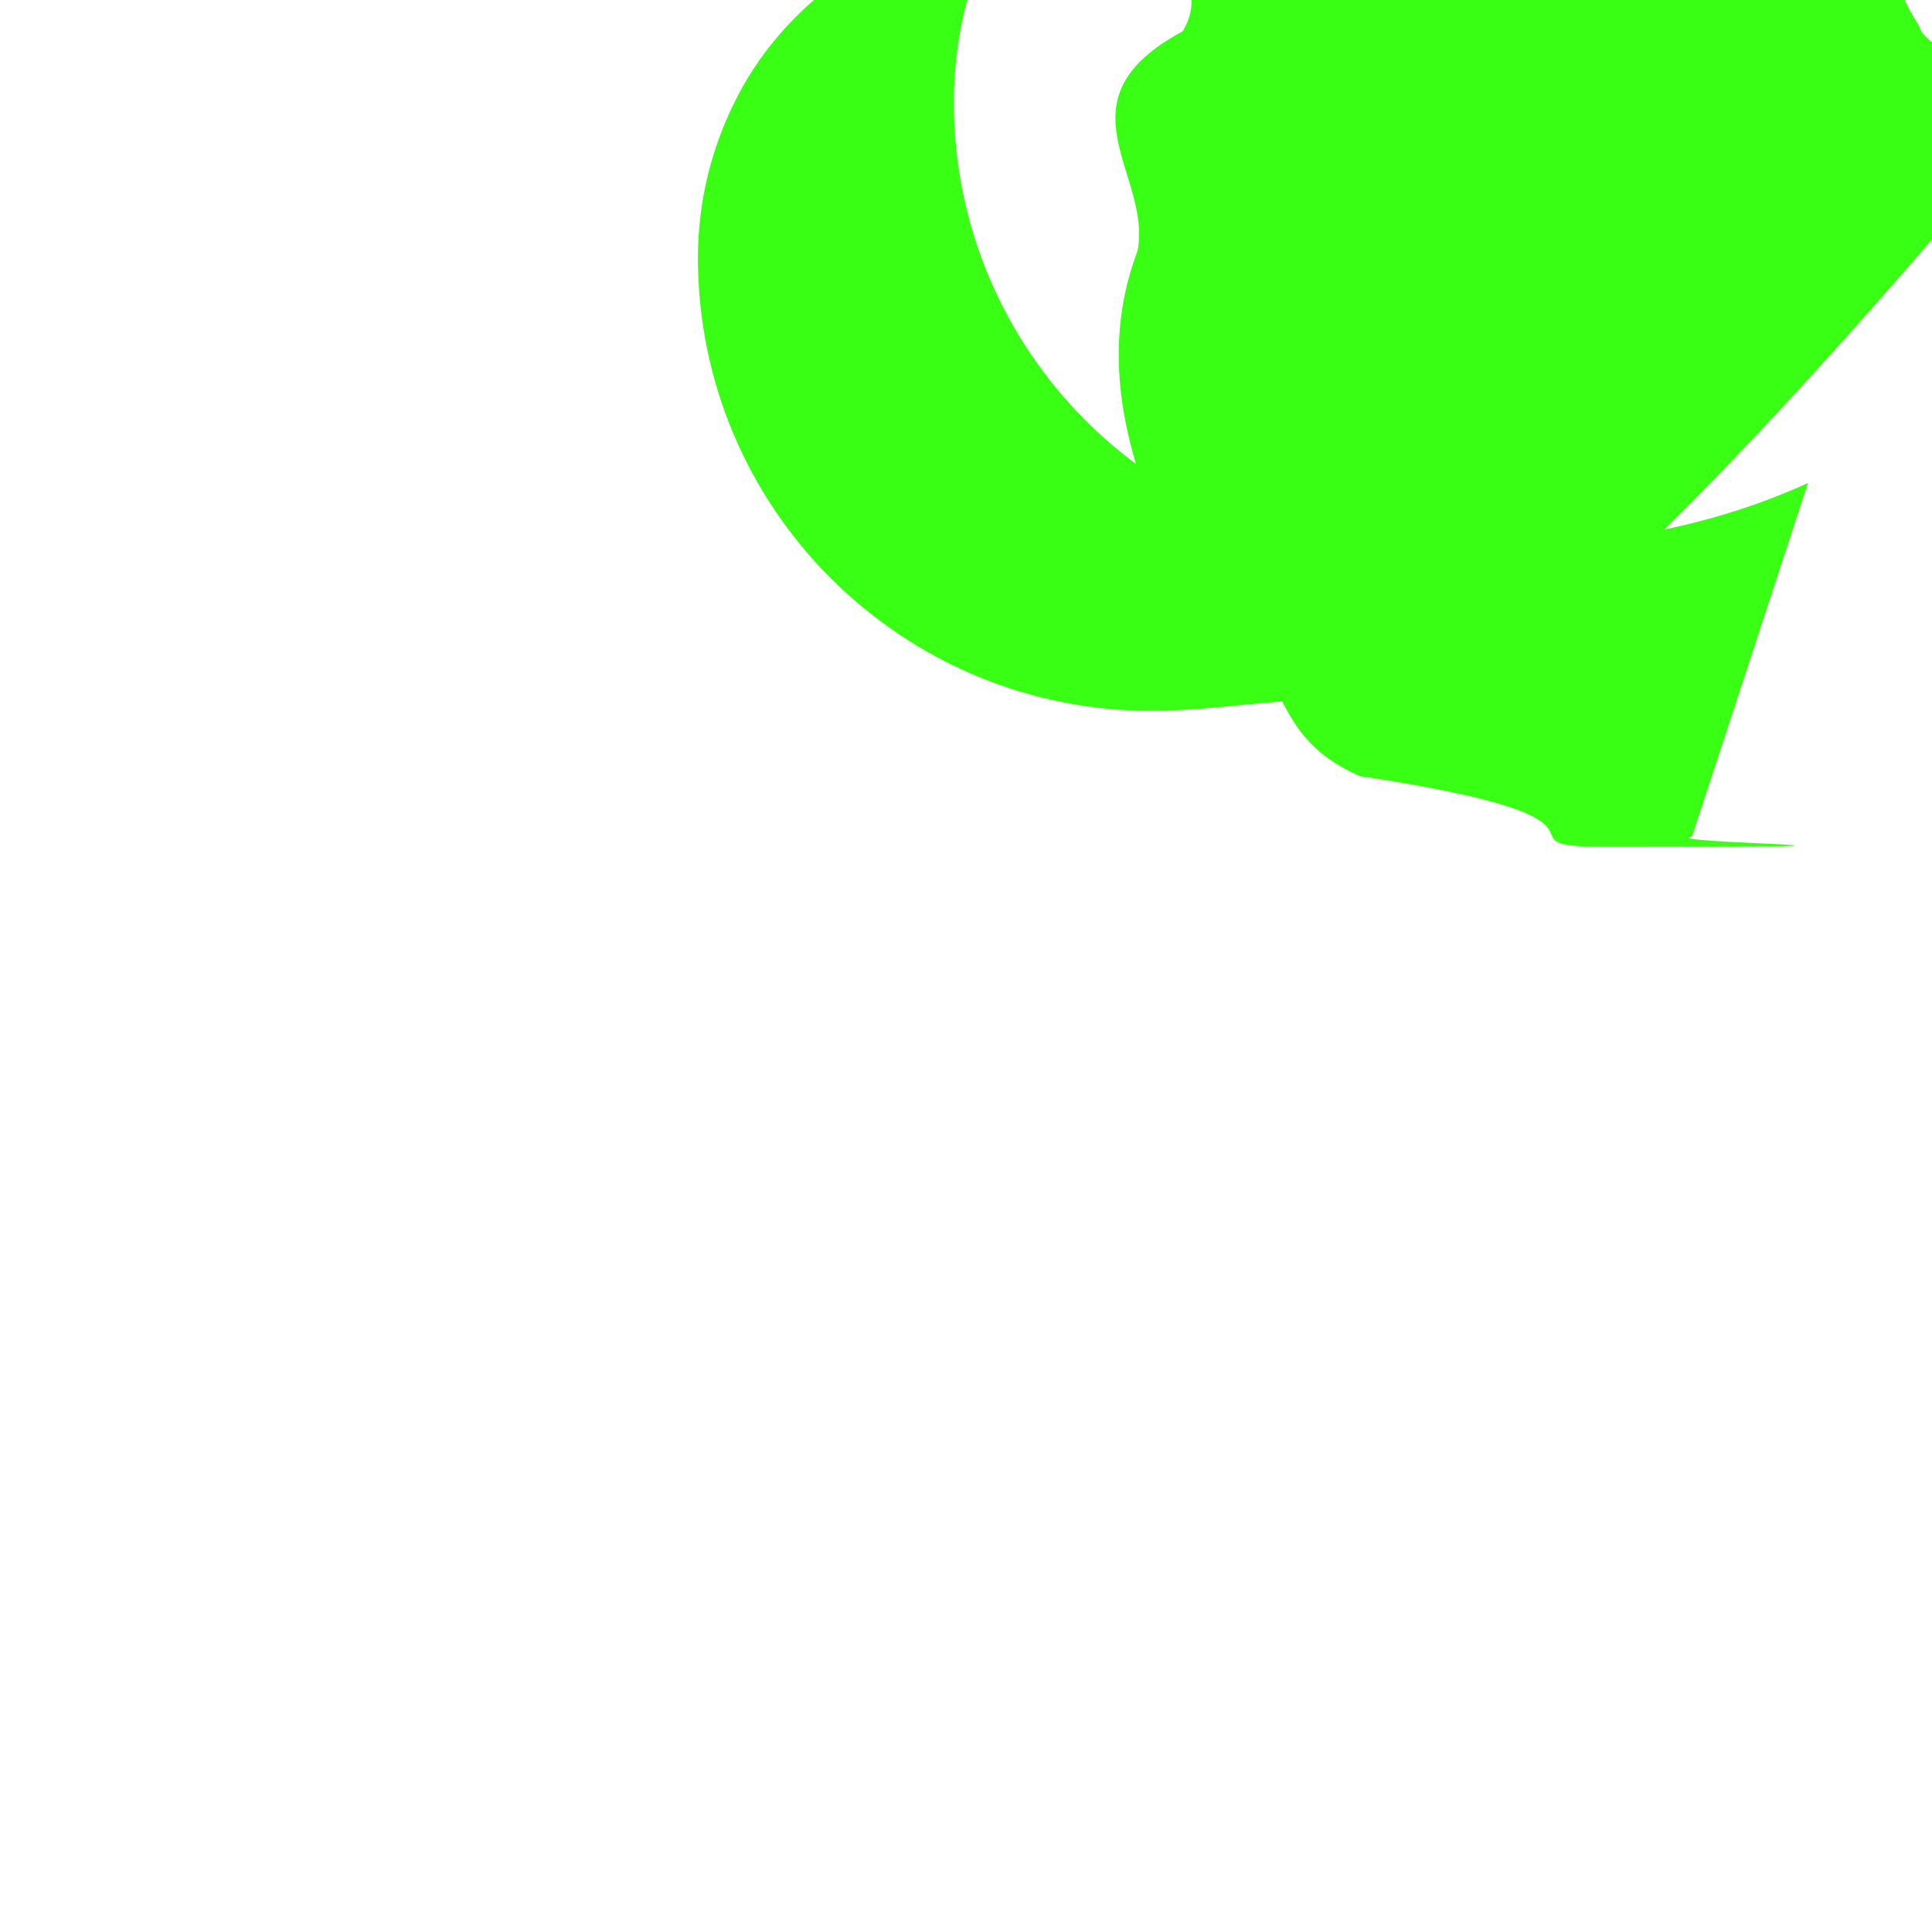 <?xml version="1.0" encoding="UTF-8"?>
<svg xmlns="http://www.w3.org/2000/svg" width="50" height="50" viewBox="0 0 24 24">
  <path fill="#39FF14" d="M22.46 6c-.77.35-1.6.58-2.46.69-.85.11-1.7.17-2.56.17-3.09 0-5.59-2.5-5.59-5.59 0-.87.23-1.72.66-2.48-.69.17-1.34.46-1.94.86-.6.4-1.08.92-1.4 1.53-.32.61-.5 1.3-.5 2.02 0 3.11 2.52 5.63 5.63 5.63 1.1 0 2.1-.3 3- .88-.11.26-.17.56-.17.86 0 3.39-2.49 6.17-5.72 6.17-.91 0-1.8-.19-2.62-.56-.85-.37-1.62-.9-2.29-1.56-.67-.66-1.18-1.44-1.52-2.34-.35-.9-.55-1.86-.55-2.84 0-1.03.21-2.01.59-2.92.38-.9 0.91-1.71 1.55-2.4.65-.69 1.43-1.23 2.29-1.6.86-.37 1.78-.56 2.73-.56 1.48 0 2.9.53 4.01 1.5 1.11.97 1.95 2.23 2.51 3.72.56 1.49.88 3.1.88 4.82 0 .52-.04 1.03-.13 1.53z"/>
</svg>